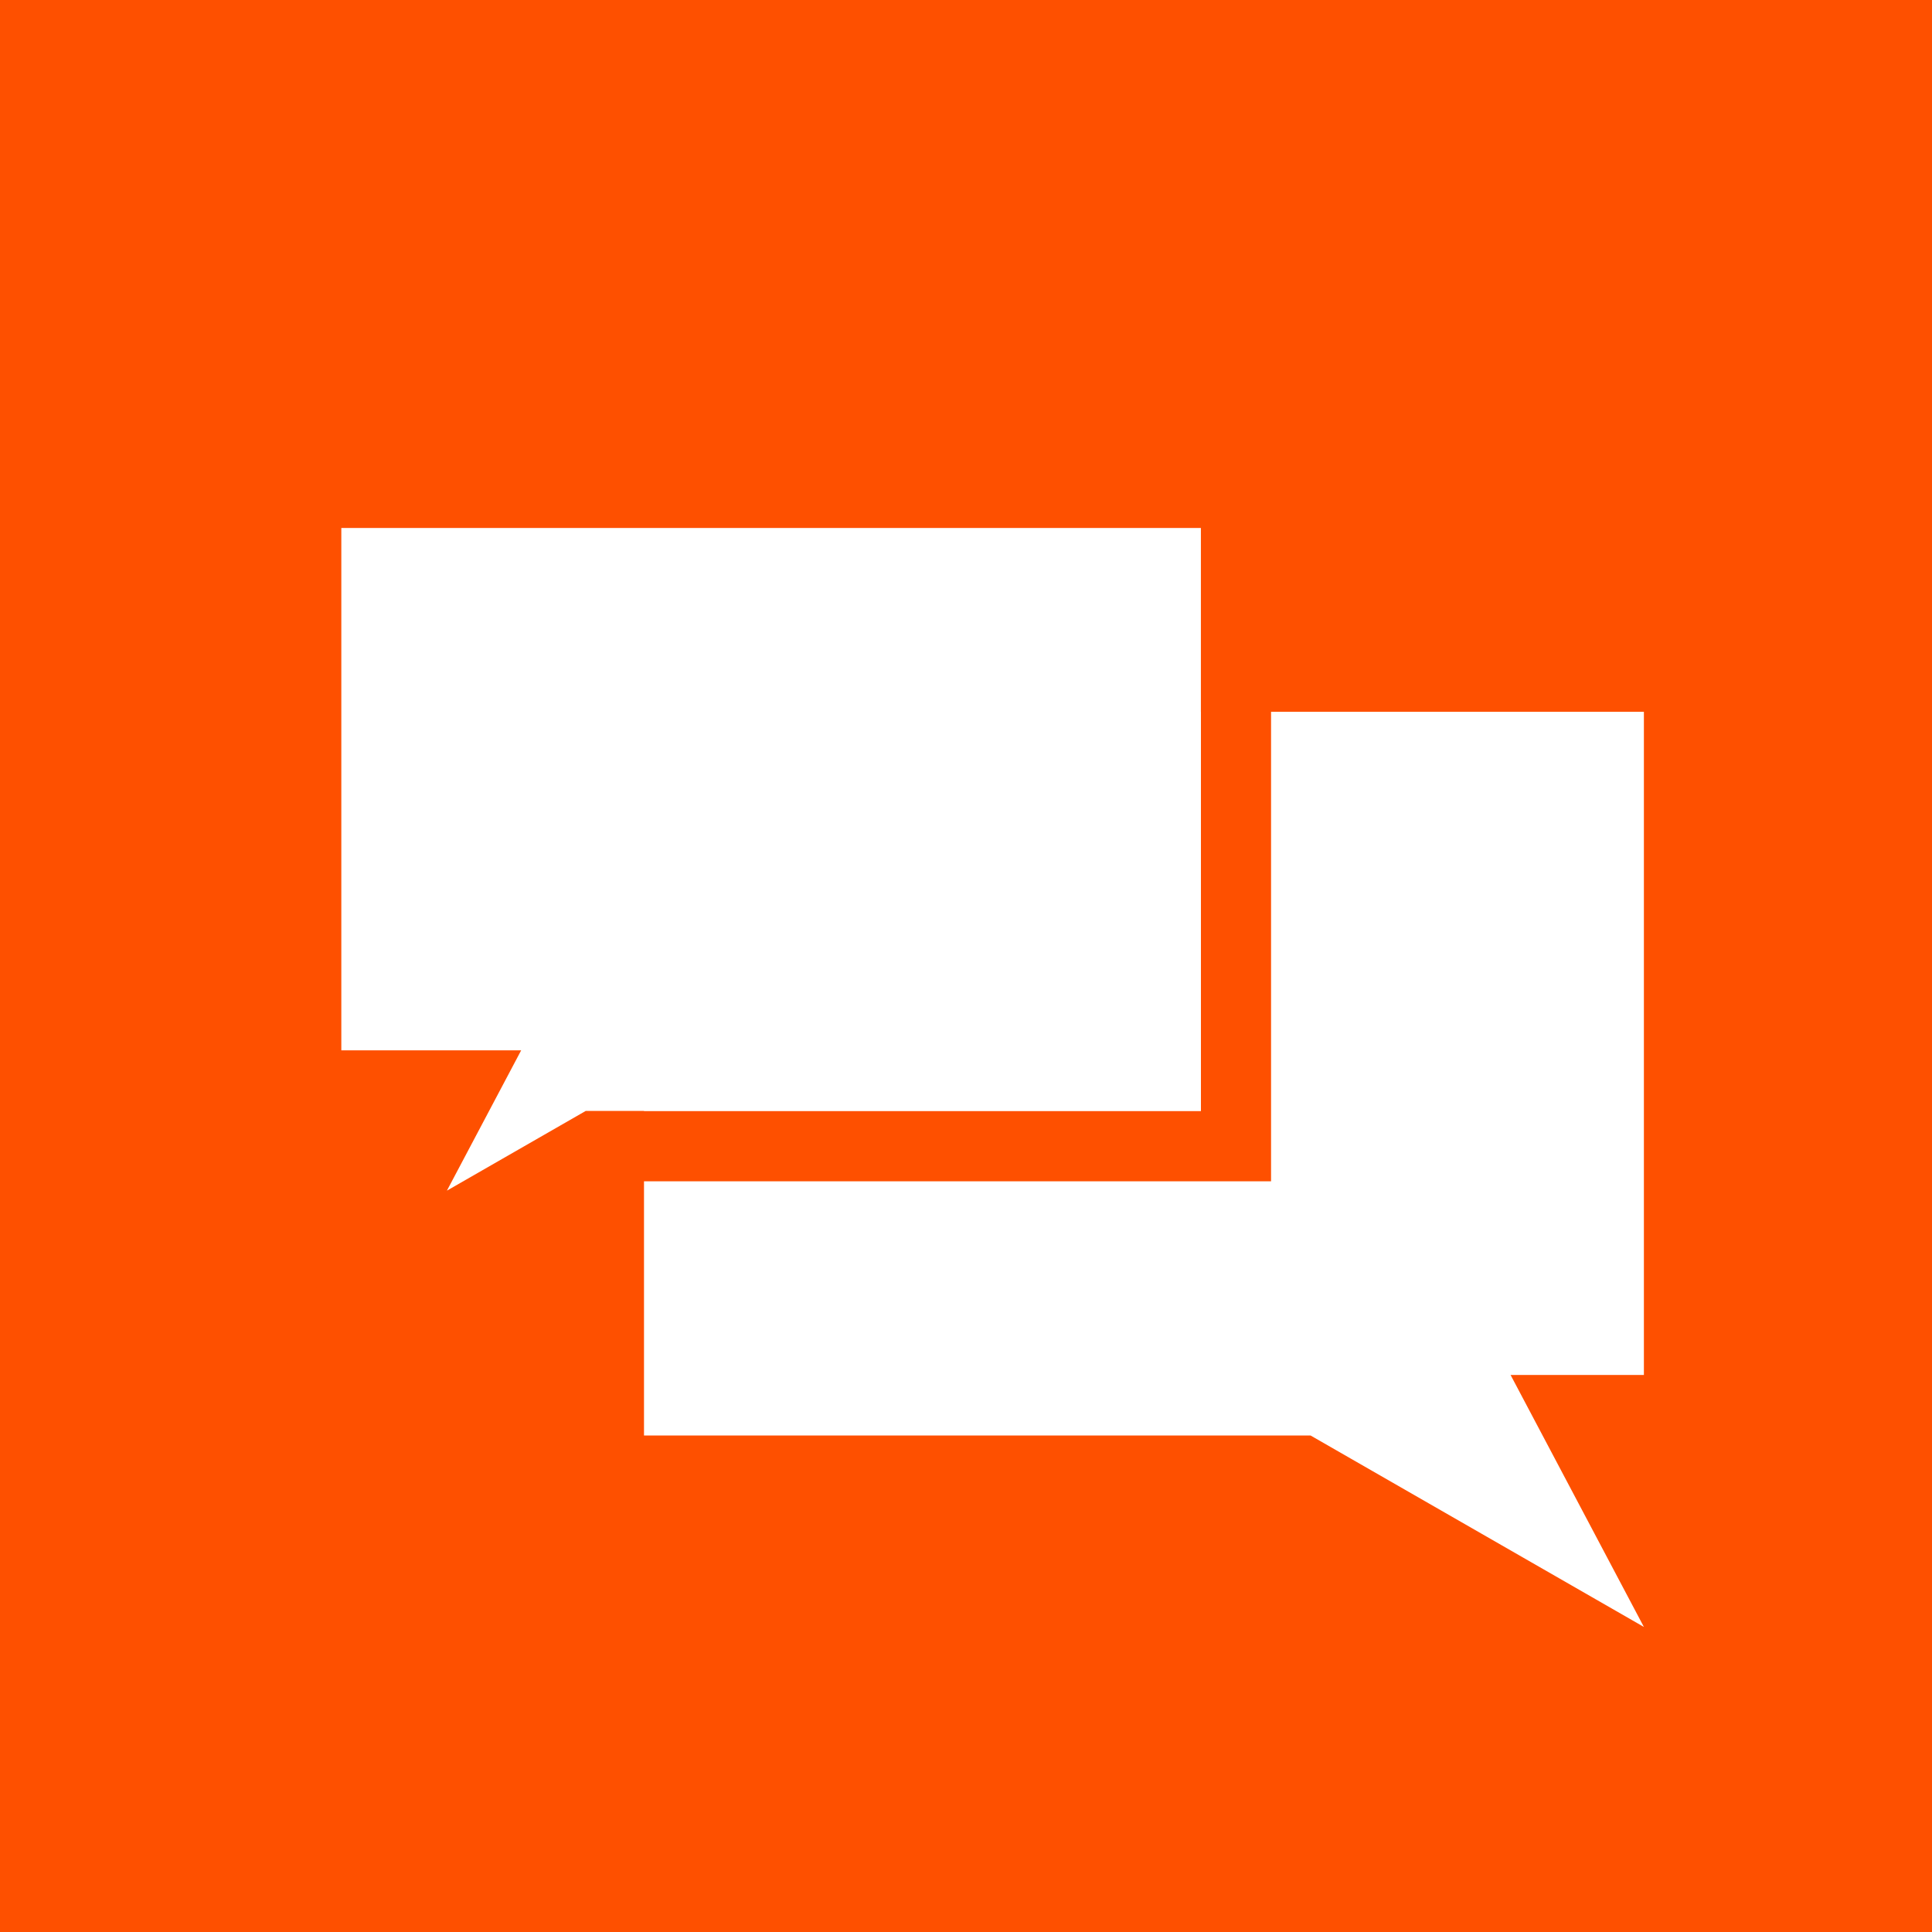 <?xml version="1.0" encoding="UTF-8"?> <svg xmlns="http://www.w3.org/2000/svg" width="114" height="114" viewBox="0 0 114 114" fill="none"><rect width="114" height="114" fill="#FE5000"></rect><path d="M97 96L89.133 81.13H97V42H38V84.704H77.333L97 96Z" fill="white"></path><path d="M75 27V69.704H35.667L16 81L23.866 66.131H16V27H75ZM20.14 61.977H30.752L26.37 70.256L34.565 65.55H70.86V31.154H20.14V61.977Z" fill="#FE5000"></path><path d="M20.14 61.977H30.752L26.37 70.256L34.565 65.55H70.86V31.154H20.14V61.977Z" fill="white"></path></svg> 